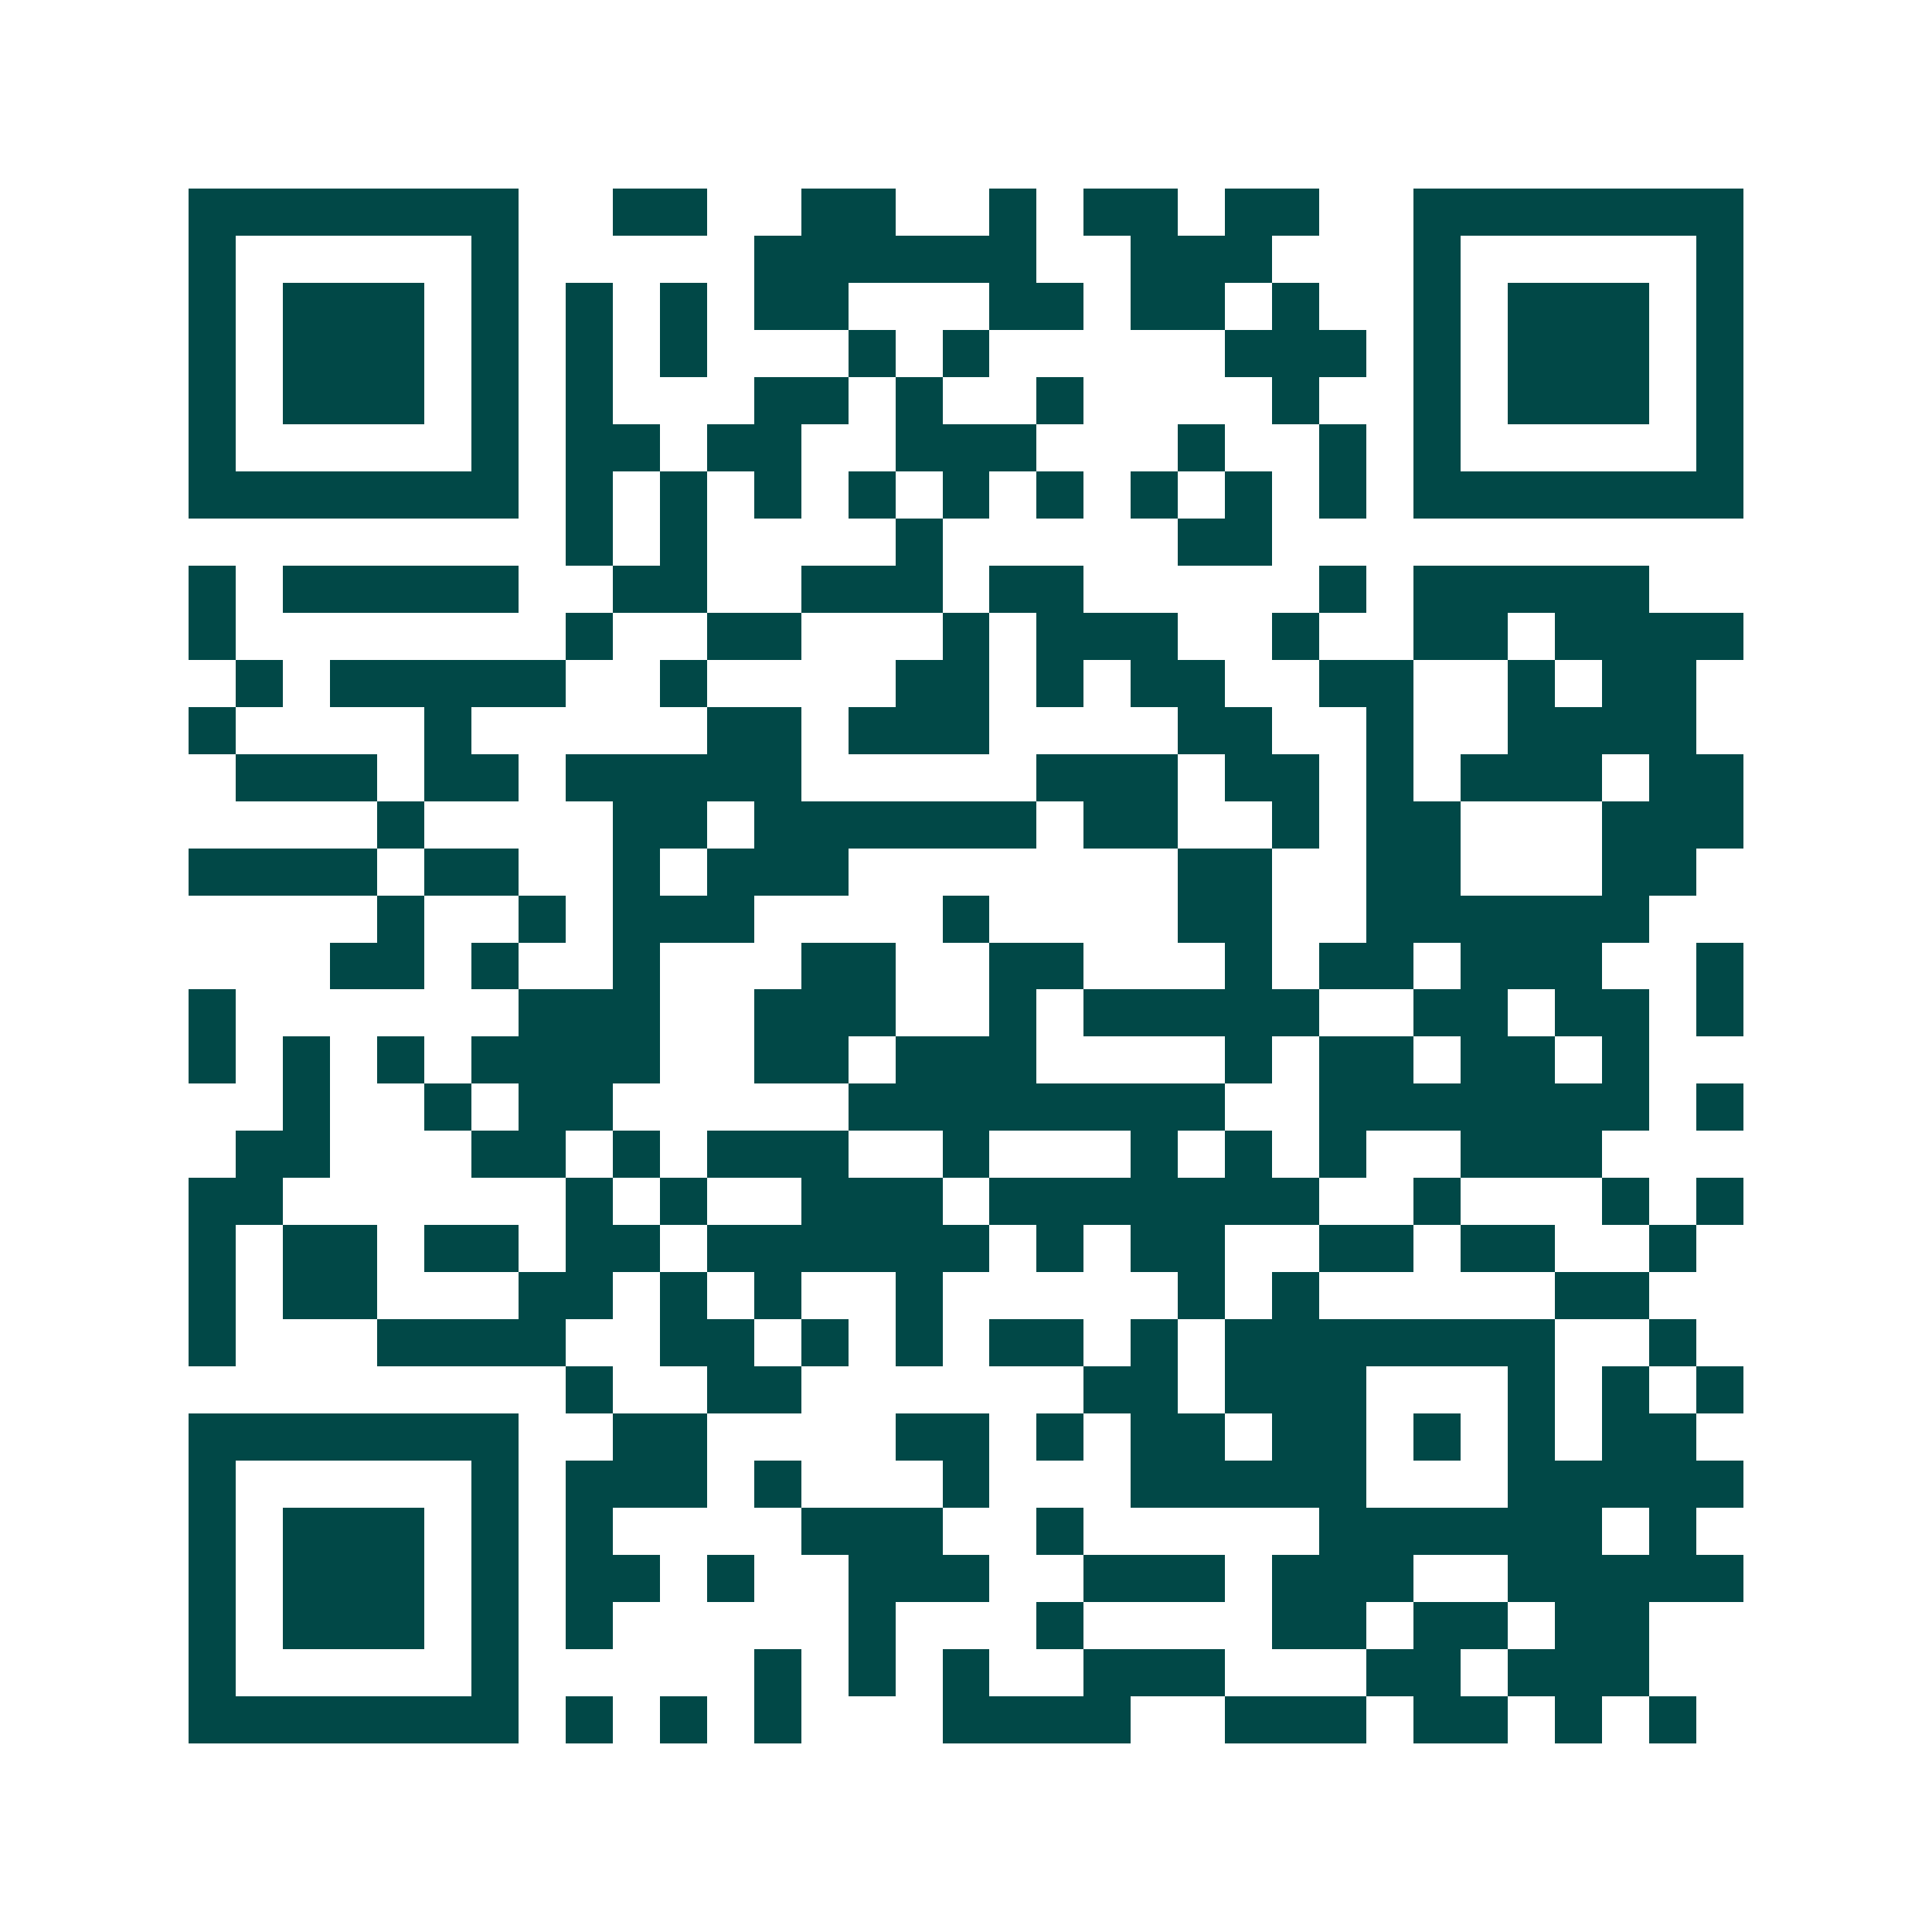 <svg xmlns="http://www.w3.org/2000/svg" width="200" height="200" viewBox="0 0 41 41" shape-rendering="crispEdges"><path fill="#ffffff" d="M0 0h41v41H0z"/><path stroke="#014847" d="M4 4.5h7m2 0h2m2 0h2m2 0h1m1 0h2m1 0h2m2 0h7M4 5.5h1m5 0h1m5 0h6m2 0h3m3 0h1m5 0h1M4 6.5h1m1 0h3m1 0h1m1 0h1m1 0h1m1 0h2m3 0h2m1 0h2m1 0h1m2 0h1m1 0h3m1 0h1M4 7.5h1m1 0h3m1 0h1m1 0h1m1 0h1m3 0h1m1 0h1m5 0h3m1 0h1m1 0h3m1 0h1M4 8.5h1m1 0h3m1 0h1m1 0h1m3 0h2m1 0h1m2 0h1m4 0h1m2 0h1m1 0h3m1 0h1M4 9.5h1m5 0h1m1 0h2m1 0h2m2 0h3m3 0h1m2 0h1m1 0h1m5 0h1M4 10.5h7m1 0h1m1 0h1m1 0h1m1 0h1m1 0h1m1 0h1m1 0h1m1 0h1m1 0h1m1 0h7M12 11.5h1m1 0h1m4 0h1m5 0h2M4 12.5h1m1 0h5m2 0h2m2 0h3m1 0h2m5 0h1m1 0h5M4 13.5h1m7 0h1m2 0h2m3 0h1m1 0h3m2 0h1m2 0h2m1 0h4M5 14.5h1m1 0h5m2 0h1m4 0h2m1 0h1m1 0h2m2 0h2m2 0h1m1 0h2M4 15.5h1m4 0h1m5 0h2m1 0h3m4 0h2m2 0h1m2 0h4M5 16.5h3m1 0h2m1 0h5m5 0h3m1 0h2m1 0h1m1 0h3m1 0h2M8 17.5h1m4 0h2m1 0h6m1 0h2m2 0h1m1 0h2m3 0h3M4 18.5h4m1 0h2m2 0h1m1 0h3m7 0h2m2 0h2m3 0h2M8 19.5h1m2 0h1m1 0h3m4 0h1m4 0h2m2 0h6M7 20.5h2m1 0h1m2 0h1m3 0h2m2 0h2m3 0h1m1 0h2m1 0h3m2 0h1M4 21.5h1m6 0h3m2 0h3m2 0h1m1 0h5m2 0h2m1 0h2m1 0h1M4 22.5h1m1 0h1m1 0h1m1 0h4m2 0h2m1 0h3m4 0h1m1 0h2m1 0h2m1 0h1M6 23.5h1m2 0h1m1 0h2m5 0h8m2 0h7m1 0h1M5 24.5h2m3 0h2m1 0h1m1 0h3m2 0h1m3 0h1m1 0h1m1 0h1m2 0h3M4 25.5h2m6 0h1m1 0h1m2 0h3m1 0h7m2 0h1m3 0h1m1 0h1M4 26.5h1m1 0h2m1 0h2m1 0h2m1 0h6m1 0h1m1 0h2m2 0h2m1 0h2m2 0h1M4 27.5h1m1 0h2m3 0h2m1 0h1m1 0h1m2 0h1m5 0h1m1 0h1m5 0h2M4 28.5h1m3 0h4m2 0h2m1 0h1m1 0h1m1 0h2m1 0h1m1 0h7m2 0h1M12 29.5h1m2 0h2m6 0h2m1 0h3m3 0h1m1 0h1m1 0h1M4 30.5h7m2 0h2m4 0h2m1 0h1m1 0h2m1 0h2m1 0h1m1 0h1m1 0h2M4 31.5h1m5 0h1m1 0h3m1 0h1m3 0h1m3 0h5m3 0h5M4 32.5h1m1 0h3m1 0h1m1 0h1m4 0h3m2 0h1m5 0h6m1 0h1M4 33.5h1m1 0h3m1 0h1m1 0h2m1 0h1m2 0h3m2 0h3m1 0h3m2 0h5M4 34.5h1m1 0h3m1 0h1m1 0h1m5 0h1m3 0h1m4 0h2m1 0h2m1 0h2M4 35.5h1m5 0h1m5 0h1m1 0h1m1 0h1m2 0h3m3 0h2m1 0h3M4 36.5h7m1 0h1m1 0h1m1 0h1m3 0h4m2 0h3m1 0h2m1 0h1m1 0h1"/></svg>
